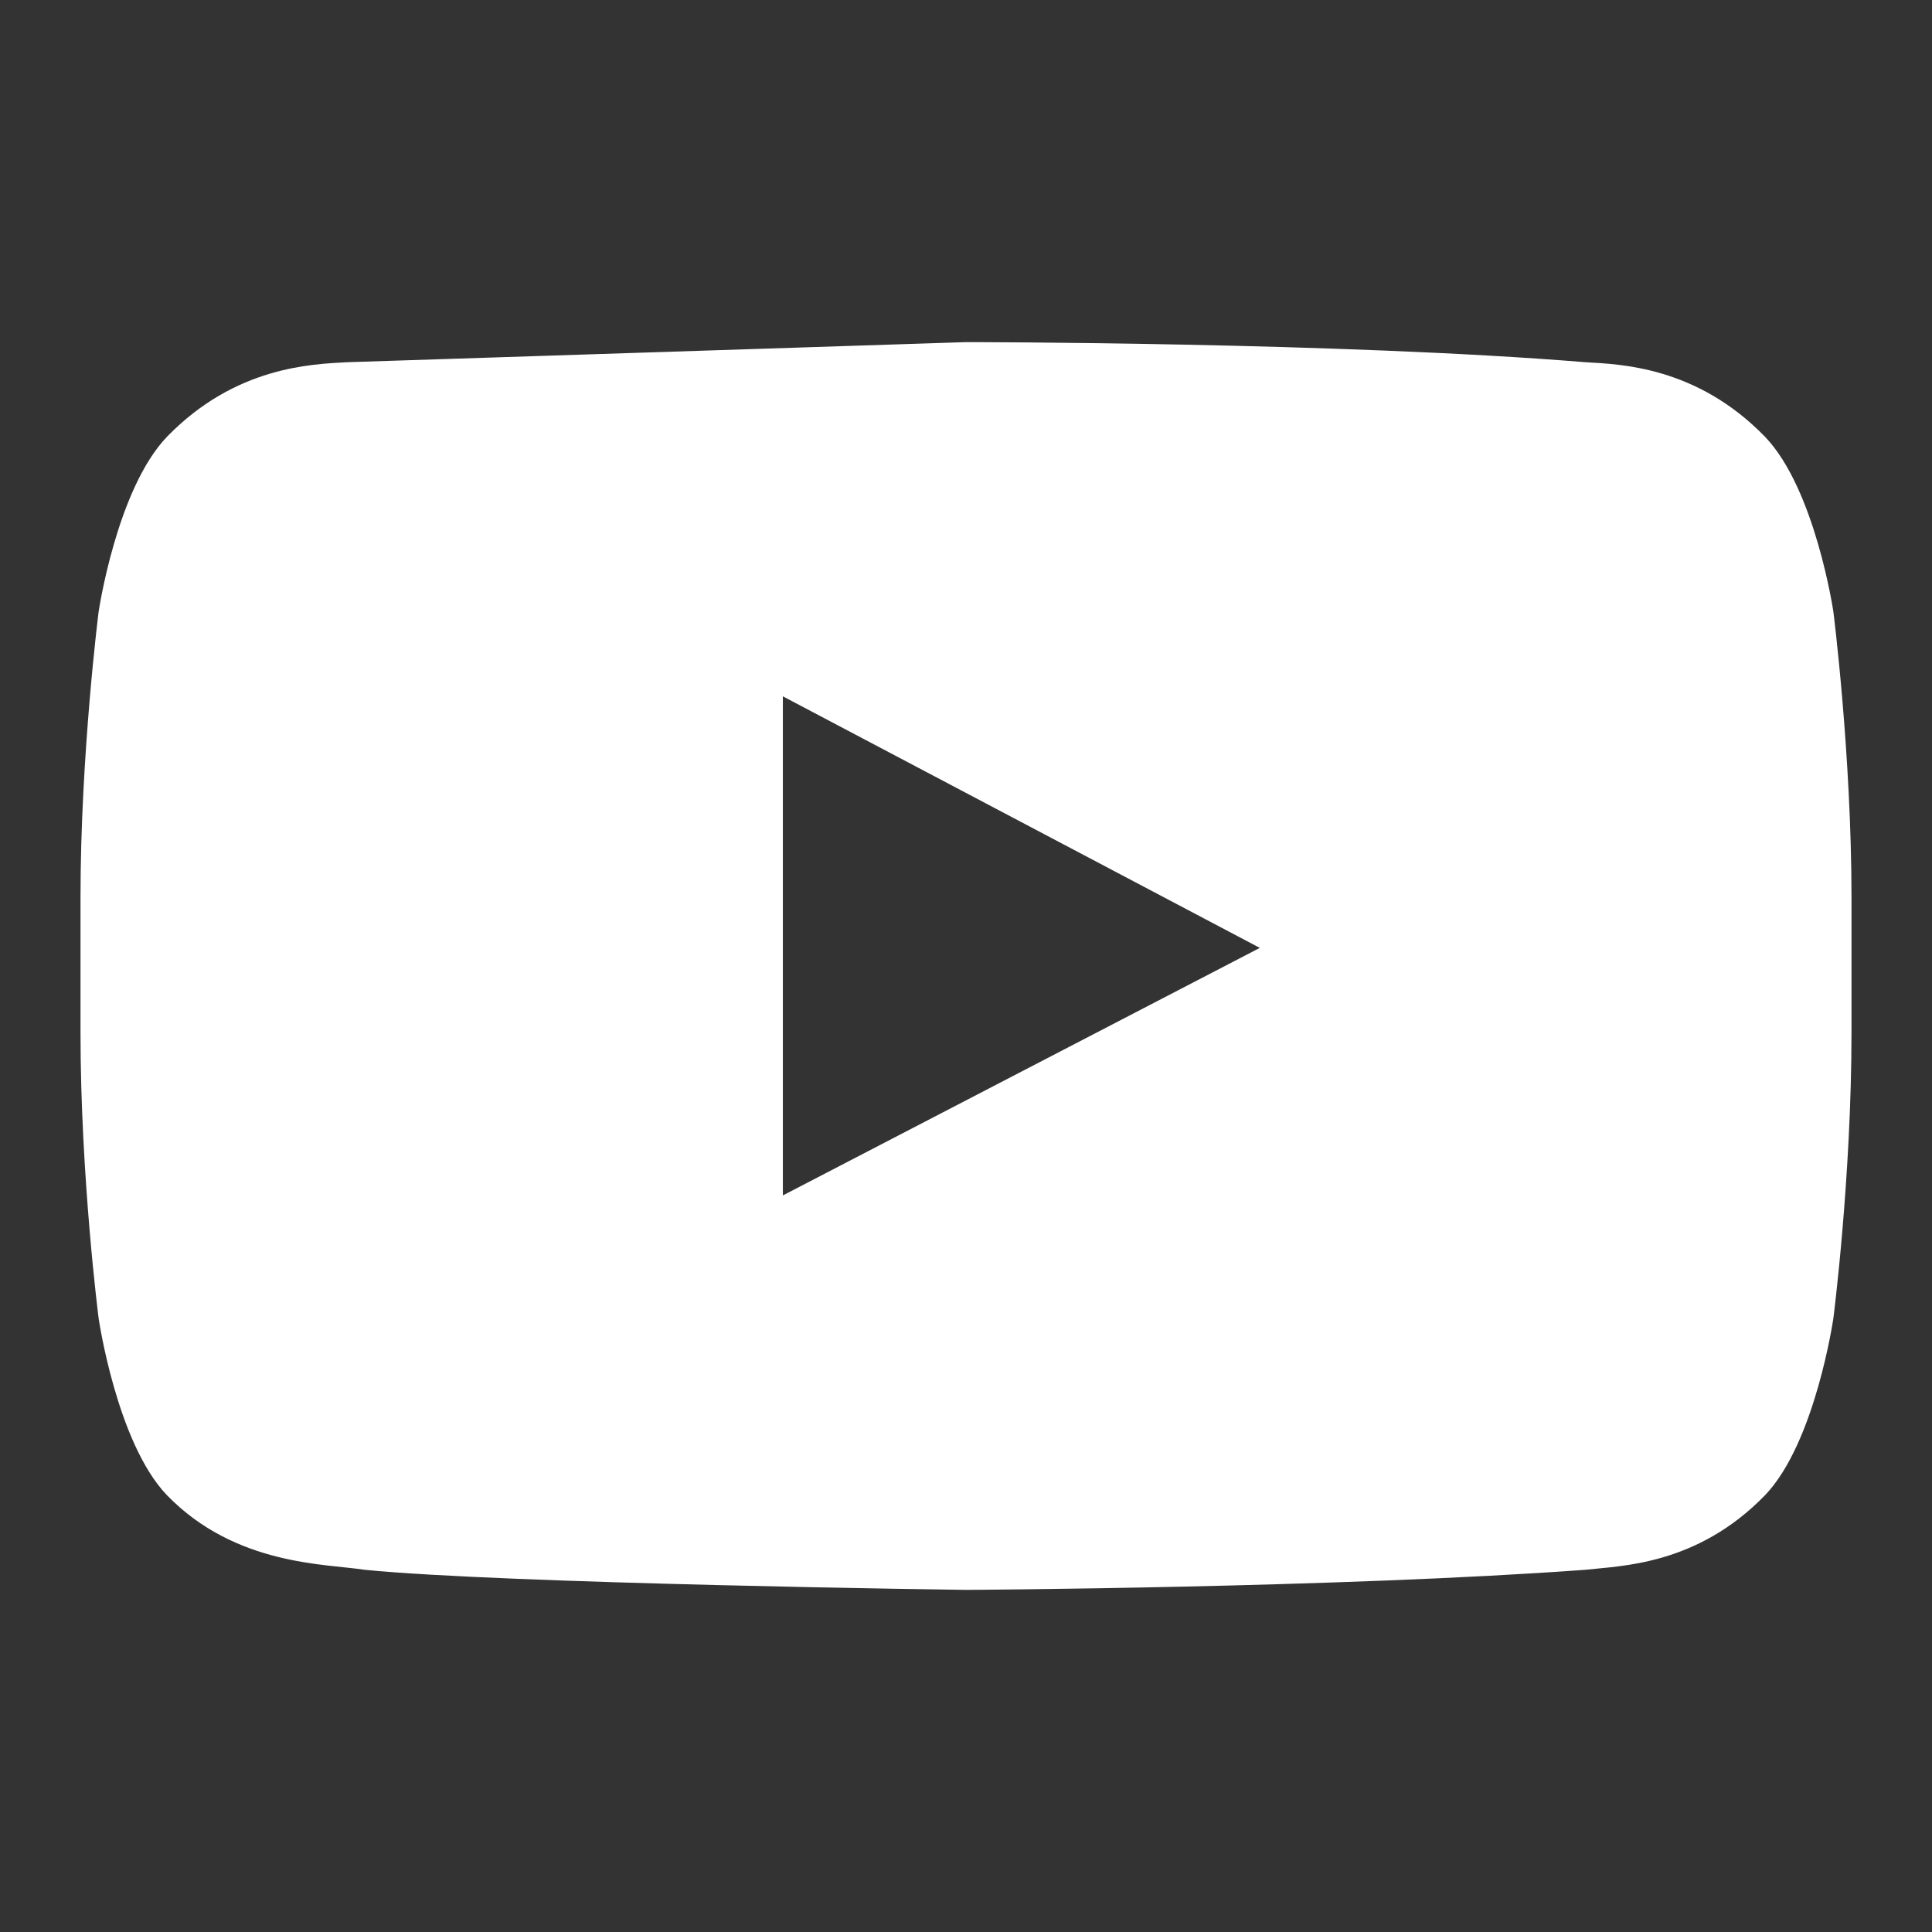 <svg width="24" height="24" viewBox="0 0 24 24" fill="none" xmlns="http://www.w3.org/2000/svg">
<rect x="0" y="0" width="24" height="24" fill="#333333" stroke="none"/>
<path d="M22.775 7.6C22.775 7.6 22.55 6.075 21.925 5.425C21.075 4.55 20.125 4.525 19.7 4.5C16.65 4.25 12 4.25 12 4.25L4.3 4.5C3.875 4.525 2.925 4.55 2.075 5.425C1.45 6.075 1.225 7.6 1.225 7.6C1.225 7.6 1 9.375 1 11.15V12.825C1 14.625 1.225 16.375 1.225 16.375C1.225 16.375 1.45 17.925 2.075 18.575C2.925 19.45 4.05 19.425 4.525 19.5C6.275 19.675 12 19.75 12 19.75C12 19.75 16.65 19.725 19.7 19.5C20.125 19.45 21.075 19.45 21.925 18.575C22.55 17.925 22.775 16.375 22.775 16.375C22.775 16.375 23 14.625 23 12.825V11.15C23 9.375 22.775 7.6 22.775 7.6ZM9.725 14.85V8.65L15.65 11.775L9.725 14.85Z" fill="#ffffff" style="fill:#ffffff;fill-opacity:1;"/>
</svg>
